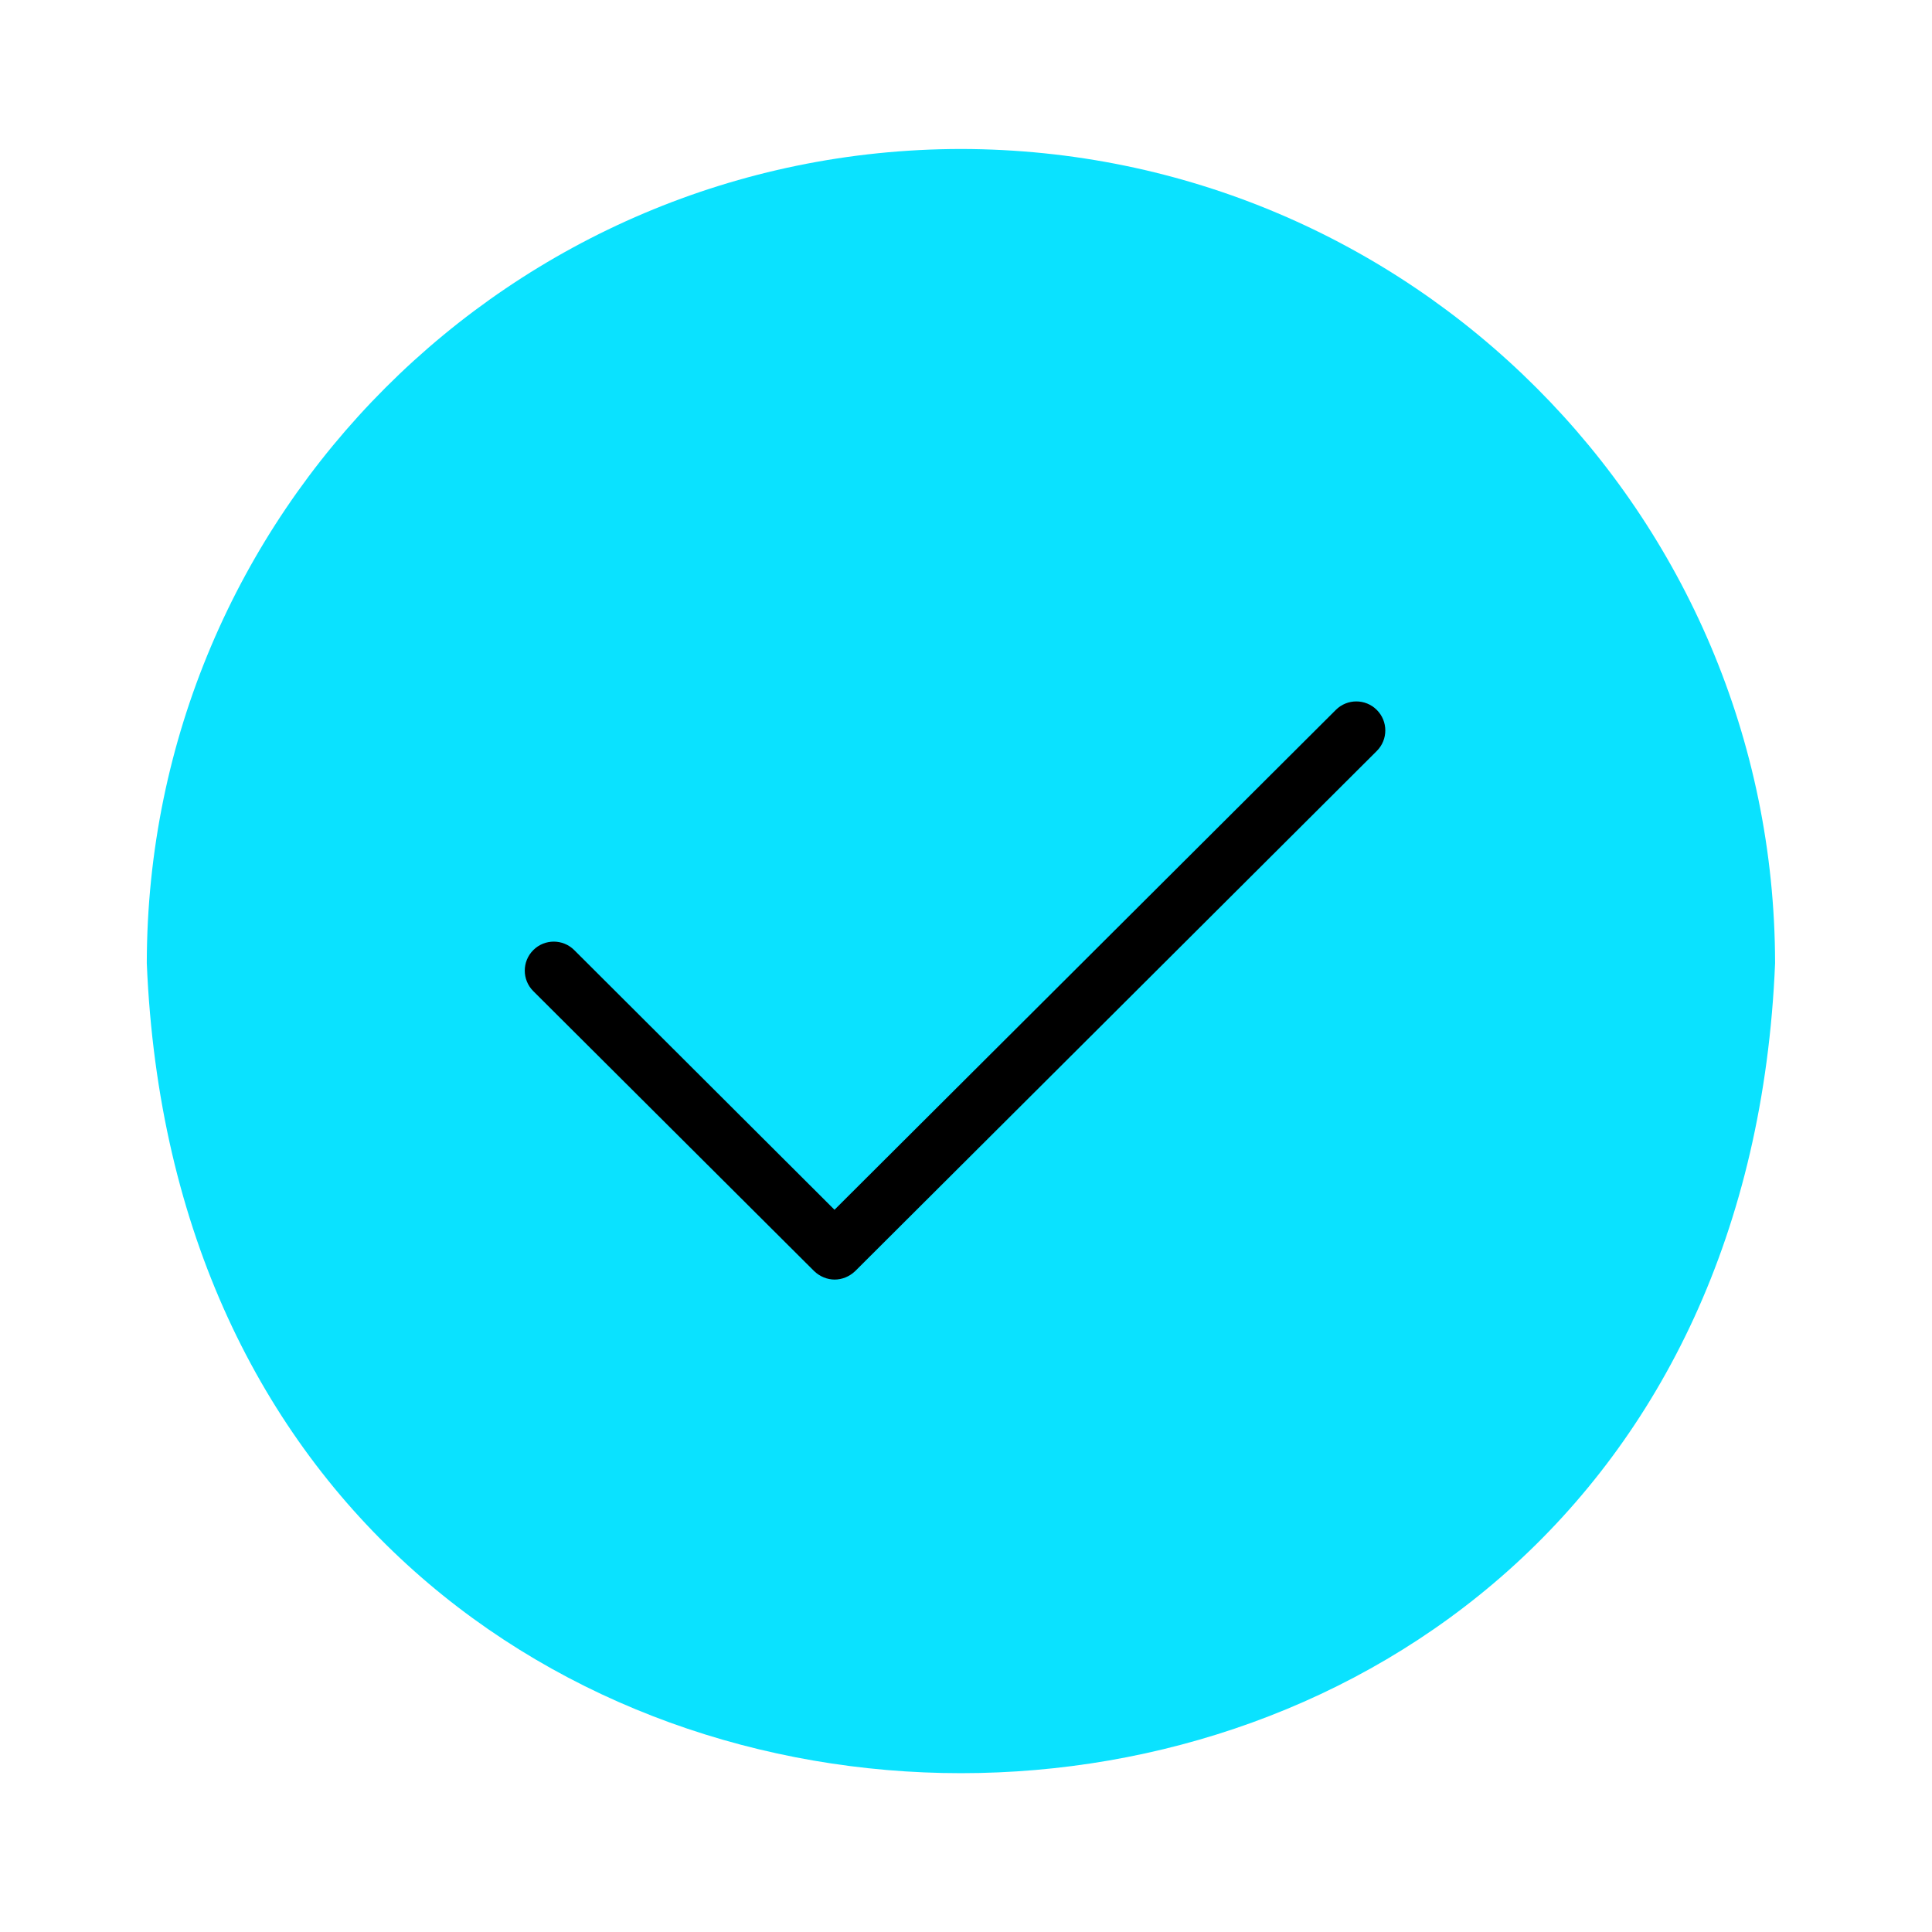 <svg width="46" height="46" viewBox="0 0 46 46" fill="none" xmlns="http://www.w3.org/2000/svg">
<path d="M22.879 3.547C12.176 3.561 3.508 12.229 3.495 22.932C4.561 48.651 41.205 48.644 42.264 22.932C42.25 12.229 33.582 3.561 22.879 3.547Z" fill="#0AE2FF"/>
<path d="M19.876 30.466C19.696 30.466 19.523 30.396 19.385 30.265L12.697 23.598C12.427 23.328 12.427 22.892 12.697 22.622C12.967 22.352 13.403 22.352 13.673 22.622L19.869 28.804L31.805 16.903C32.075 16.633 32.511 16.633 32.781 16.903C33.051 17.173 33.051 17.61 32.781 17.88L20.361 30.265C20.223 30.396 20.049 30.466 19.869 30.466H19.876Z" fill="black"/>
</svg>
